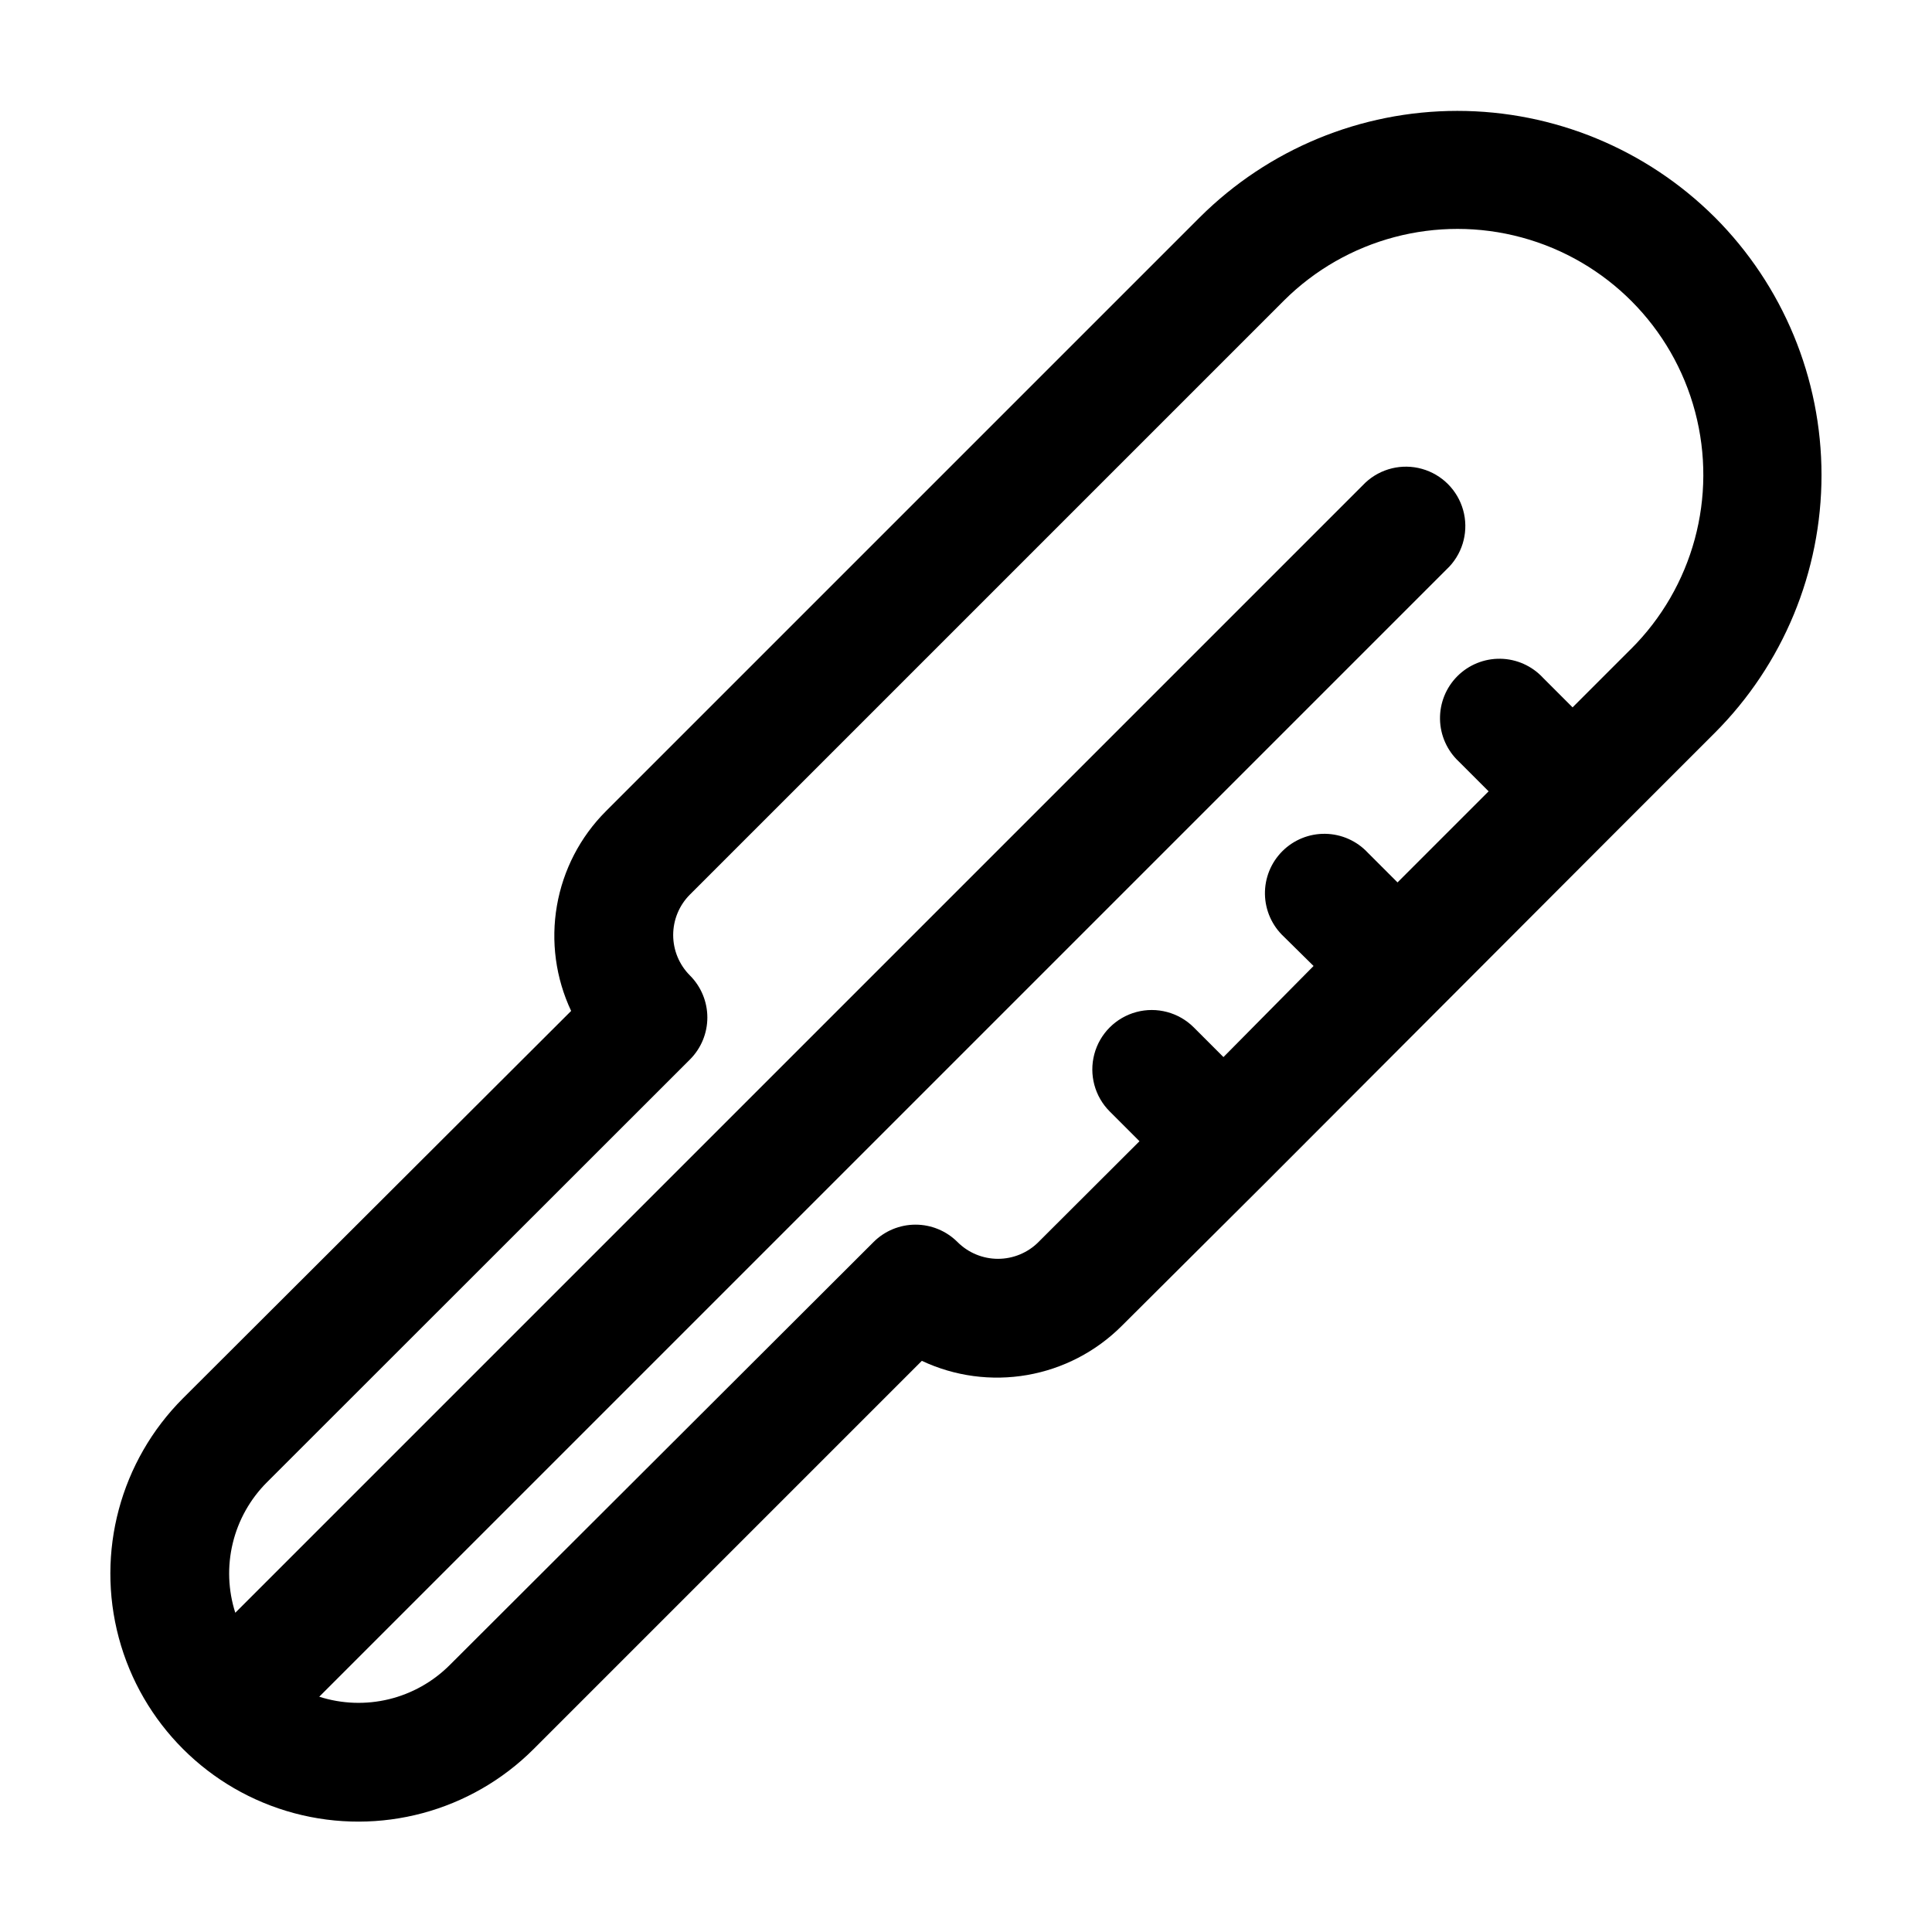 <?xml version="1.0" encoding="UTF-8"?>
<!-- Uploaded to: ICON Repo, www.iconrepo.com, Generator: ICON Repo Mixer Tools -->
<svg fill="#000000" width="800px" height="800px" version="1.1" viewBox="144 144 512 512" xmlns="http://www.w3.org/2000/svg">
 <path d="m598.43 201.57c-18.117-18.047-42.648-28.184-68.223-28.184s-50.109 10.137-68.227 28.184l-157.44 157.44c-6.785 6.801-11.309 15.531-12.949 25-1.645 9.465-0.328 19.207 3.766 27.898l-102.86 102.65c-16.602 16.602-23.086 40.801-17.012 63.48 6.078 22.68 23.793 40.395 46.473 46.473 22.68 6.074 46.879-0.406 63.48-17.012l102.86-102.86h0.004c8.691 4.09 18.434 5.398 27.898 3.758 9.465-1.645 18.195-6.164 25-12.941l37.891-37.734 92.785-92.941 26.555-26.555c18.113-18.129 28.289-42.703 28.289-68.332 0-25.625-10.176-50.199-28.289-68.328zm-22.25 114.46-15.43 15.43-7.871-7.871v-0.004c-2.914-3.125-6.973-4.934-11.242-5.008-4.273-0.074-8.391 1.59-11.41 4.609-3.019 3.019-4.684 7.141-4.609 11.41 0.074 4.273 1.883 8.328 5.008 11.242l7.871 7.871-24.141 24.141-7.871-7.871c-2.91-3.125-6.969-4.934-11.242-5.008-4.269-0.078-8.387 1.586-11.41 4.609-3.019 3.019-4.684 7.137-4.609 11.41 0.078 4.269 1.887 8.328 5.012 11.238l7.871 7.769-23.879 24.141-7.871-7.871v-0.004c-3.984-3.973-9.789-5.519-15.223-4.059-5.434 1.465-9.676 5.715-11.125 11.152-1.449 5.438 0.109 11.238 4.094 15.211l7.871 7.871-26.766 26.711 0.004 0.004c-2.848 2.848-6.707 4.449-10.734 4.449-4.023 0-7.887-1.602-10.73-4.449-2.953-2.949-6.953-4.606-11.125-4.606-4.172 0-8.176 1.656-11.125 4.606l-112.31 112.1c-4.438 4.441-10.012 7.574-16.113 9.059-6.102 1.48-12.492 1.25-18.473-0.664l299.5-299.5c3.746-4.016 5.125-9.695 3.641-14.984-1.484-5.289-5.617-9.422-10.906-10.906-5.285-1.484-10.965-0.105-14.984 3.641l-299.5 299.5c-1.914-5.981-2.144-12.371-0.66-18.473 1.48-6.102 4.613-11.676 9.055-16.113l112.1-112.04c2.949-2.953 4.606-6.953 4.606-11.125s-1.656-8.176-4.606-11.129c-2.848-2.844-4.449-6.703-4.449-10.73s1.602-7.887 4.449-10.73l157.44-157.44c16.508-16.414 40.52-22.777 62.992-16.688 22.469 6.09 39.984 23.703 45.945 46.211 5.961 22.504-0.535 46.477-17.043 62.895z"/>
</svg>